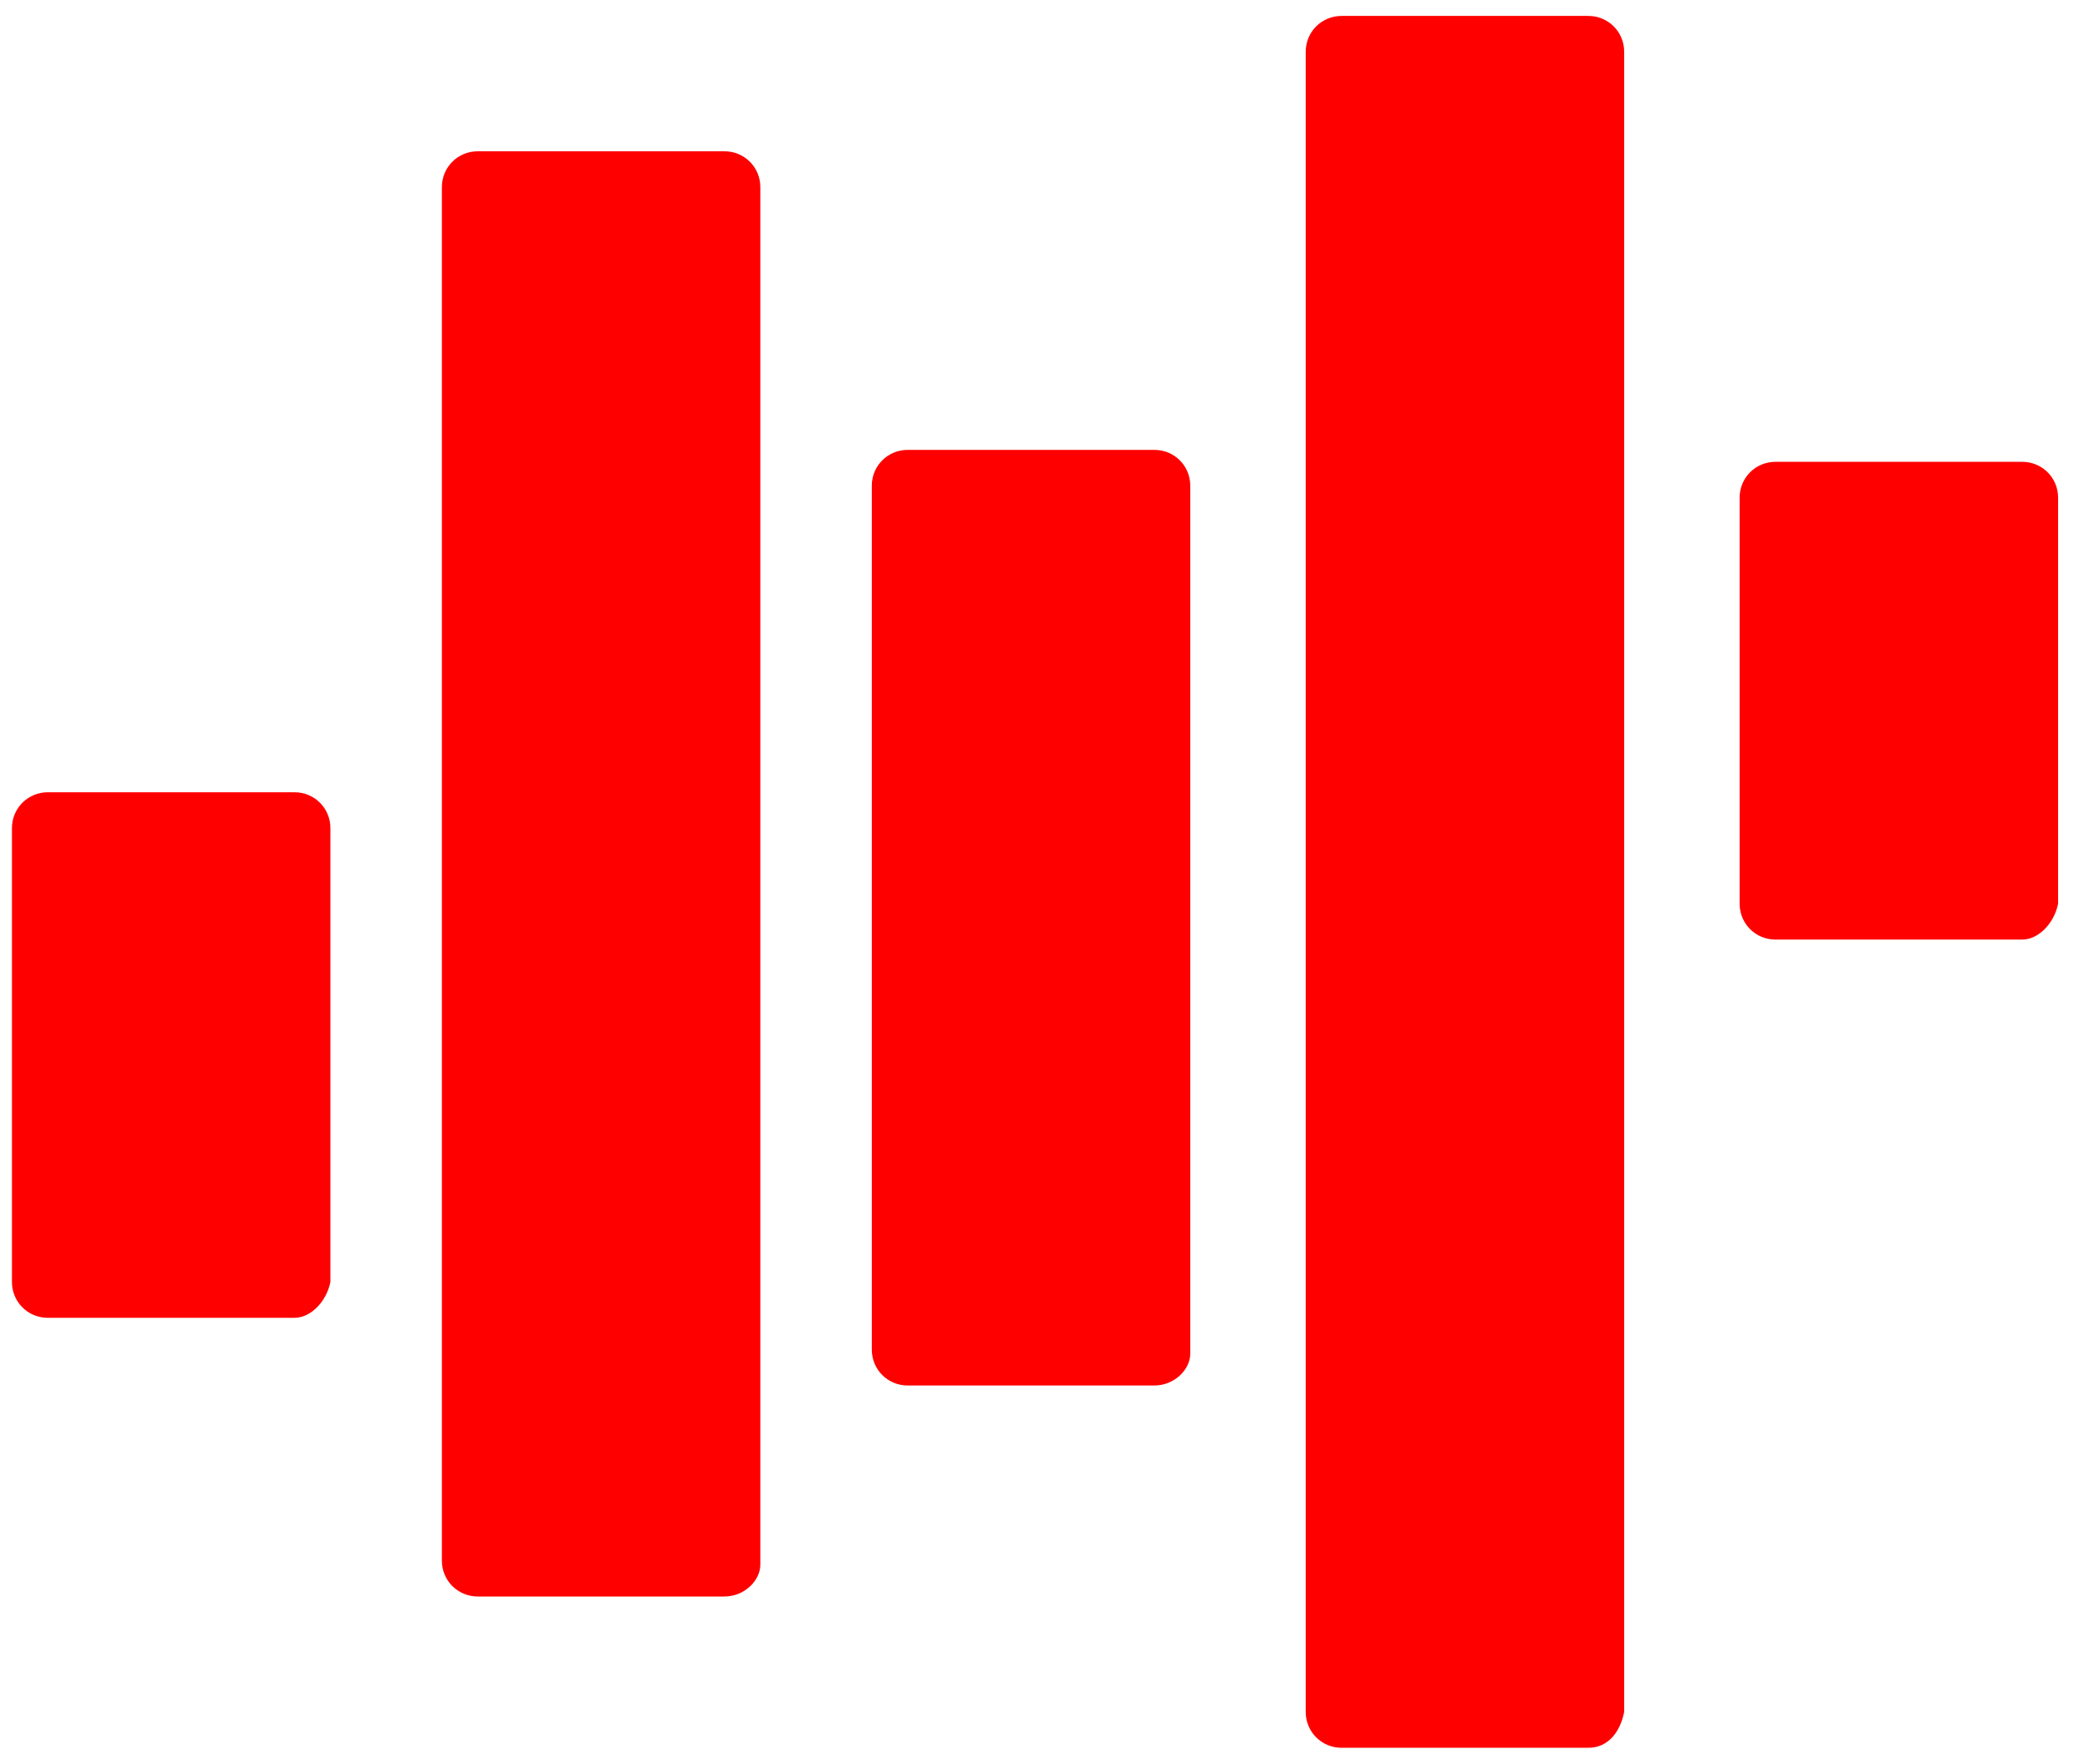 <?xml version="1.0" encoding="utf-8"?>
<!-- Generator: Adobe Illustrator 25.1.0, SVG Export Plug-In . SVG Version: 6.00 Build 0)  -->
<svg version="1.1" id="Layer_1" xmlns="http://www.w3.org/2000/svg" xmlns:xlink="http://www.w3.org/1999/xlink" x="0px" y="0px"
	 width="52.2px" height="44.3px" viewBox="0 0 52.2 44.3" style="enable-background:new 0 0 52.2 44.3;" xml:space="preserve">
<style type="text/css">
	.st0{fill:#FF0000;}
</style>
<g>
	<path class="st0" d="M7.4,33.1H1.2c-0.5,0-0.9-0.4-0.9-0.9V20.8c0-0.5,0.4-0.9,0.9-0.9h6.2c0.5,0,0.9,0.4,0.9,0.9v11.4
		C8.2,32.7,7.8,33.1,7.4,33.1z"/>
	<path class="st0" d="M18.2,40.1H12c-0.5,0-0.9-0.4-0.9-0.9V4.7c0-0.5,0.4-0.9,0.9-0.9h6.2c0.5,0,0.9,0.4,0.9,0.9v34.6
		C19.1,39.7,18.7,40.1,18.2,40.1z"/>
	<path class="st0" d="M29,34.8h-6.2c-0.5,0-0.9-0.4-0.9-0.9V12.2c0-0.5,0.4-0.9,0.9-0.9H29c0.5,0,0.9,0.4,0.9,0.9v21.8
		C29.9,34.4,29.5,34.8,29,34.8z"/>
	<path class="st0" d="M39.9,43.9h-6.2c-0.5,0-0.9-0.4-0.9-0.9V1.3c0-0.5,0.4-0.9,0.9-0.9h6.2c0.5,0,0.9,0.4,0.9,0.9V43
		C40.7,43.5,40.4,43.9,39.9,43.9z"/>
	<path class="st0" d="M50.8,23.6h-6.2c-0.5,0-0.9-0.4-0.9-0.9V12.5c0-0.5,0.4-0.9,0.9-0.9h6.2c0.5,0,0.9,0.4,0.9,0.9v10.2
		C51.6,23.2,51.2,23.6,50.8,23.6z"/>
</g>
</svg>
